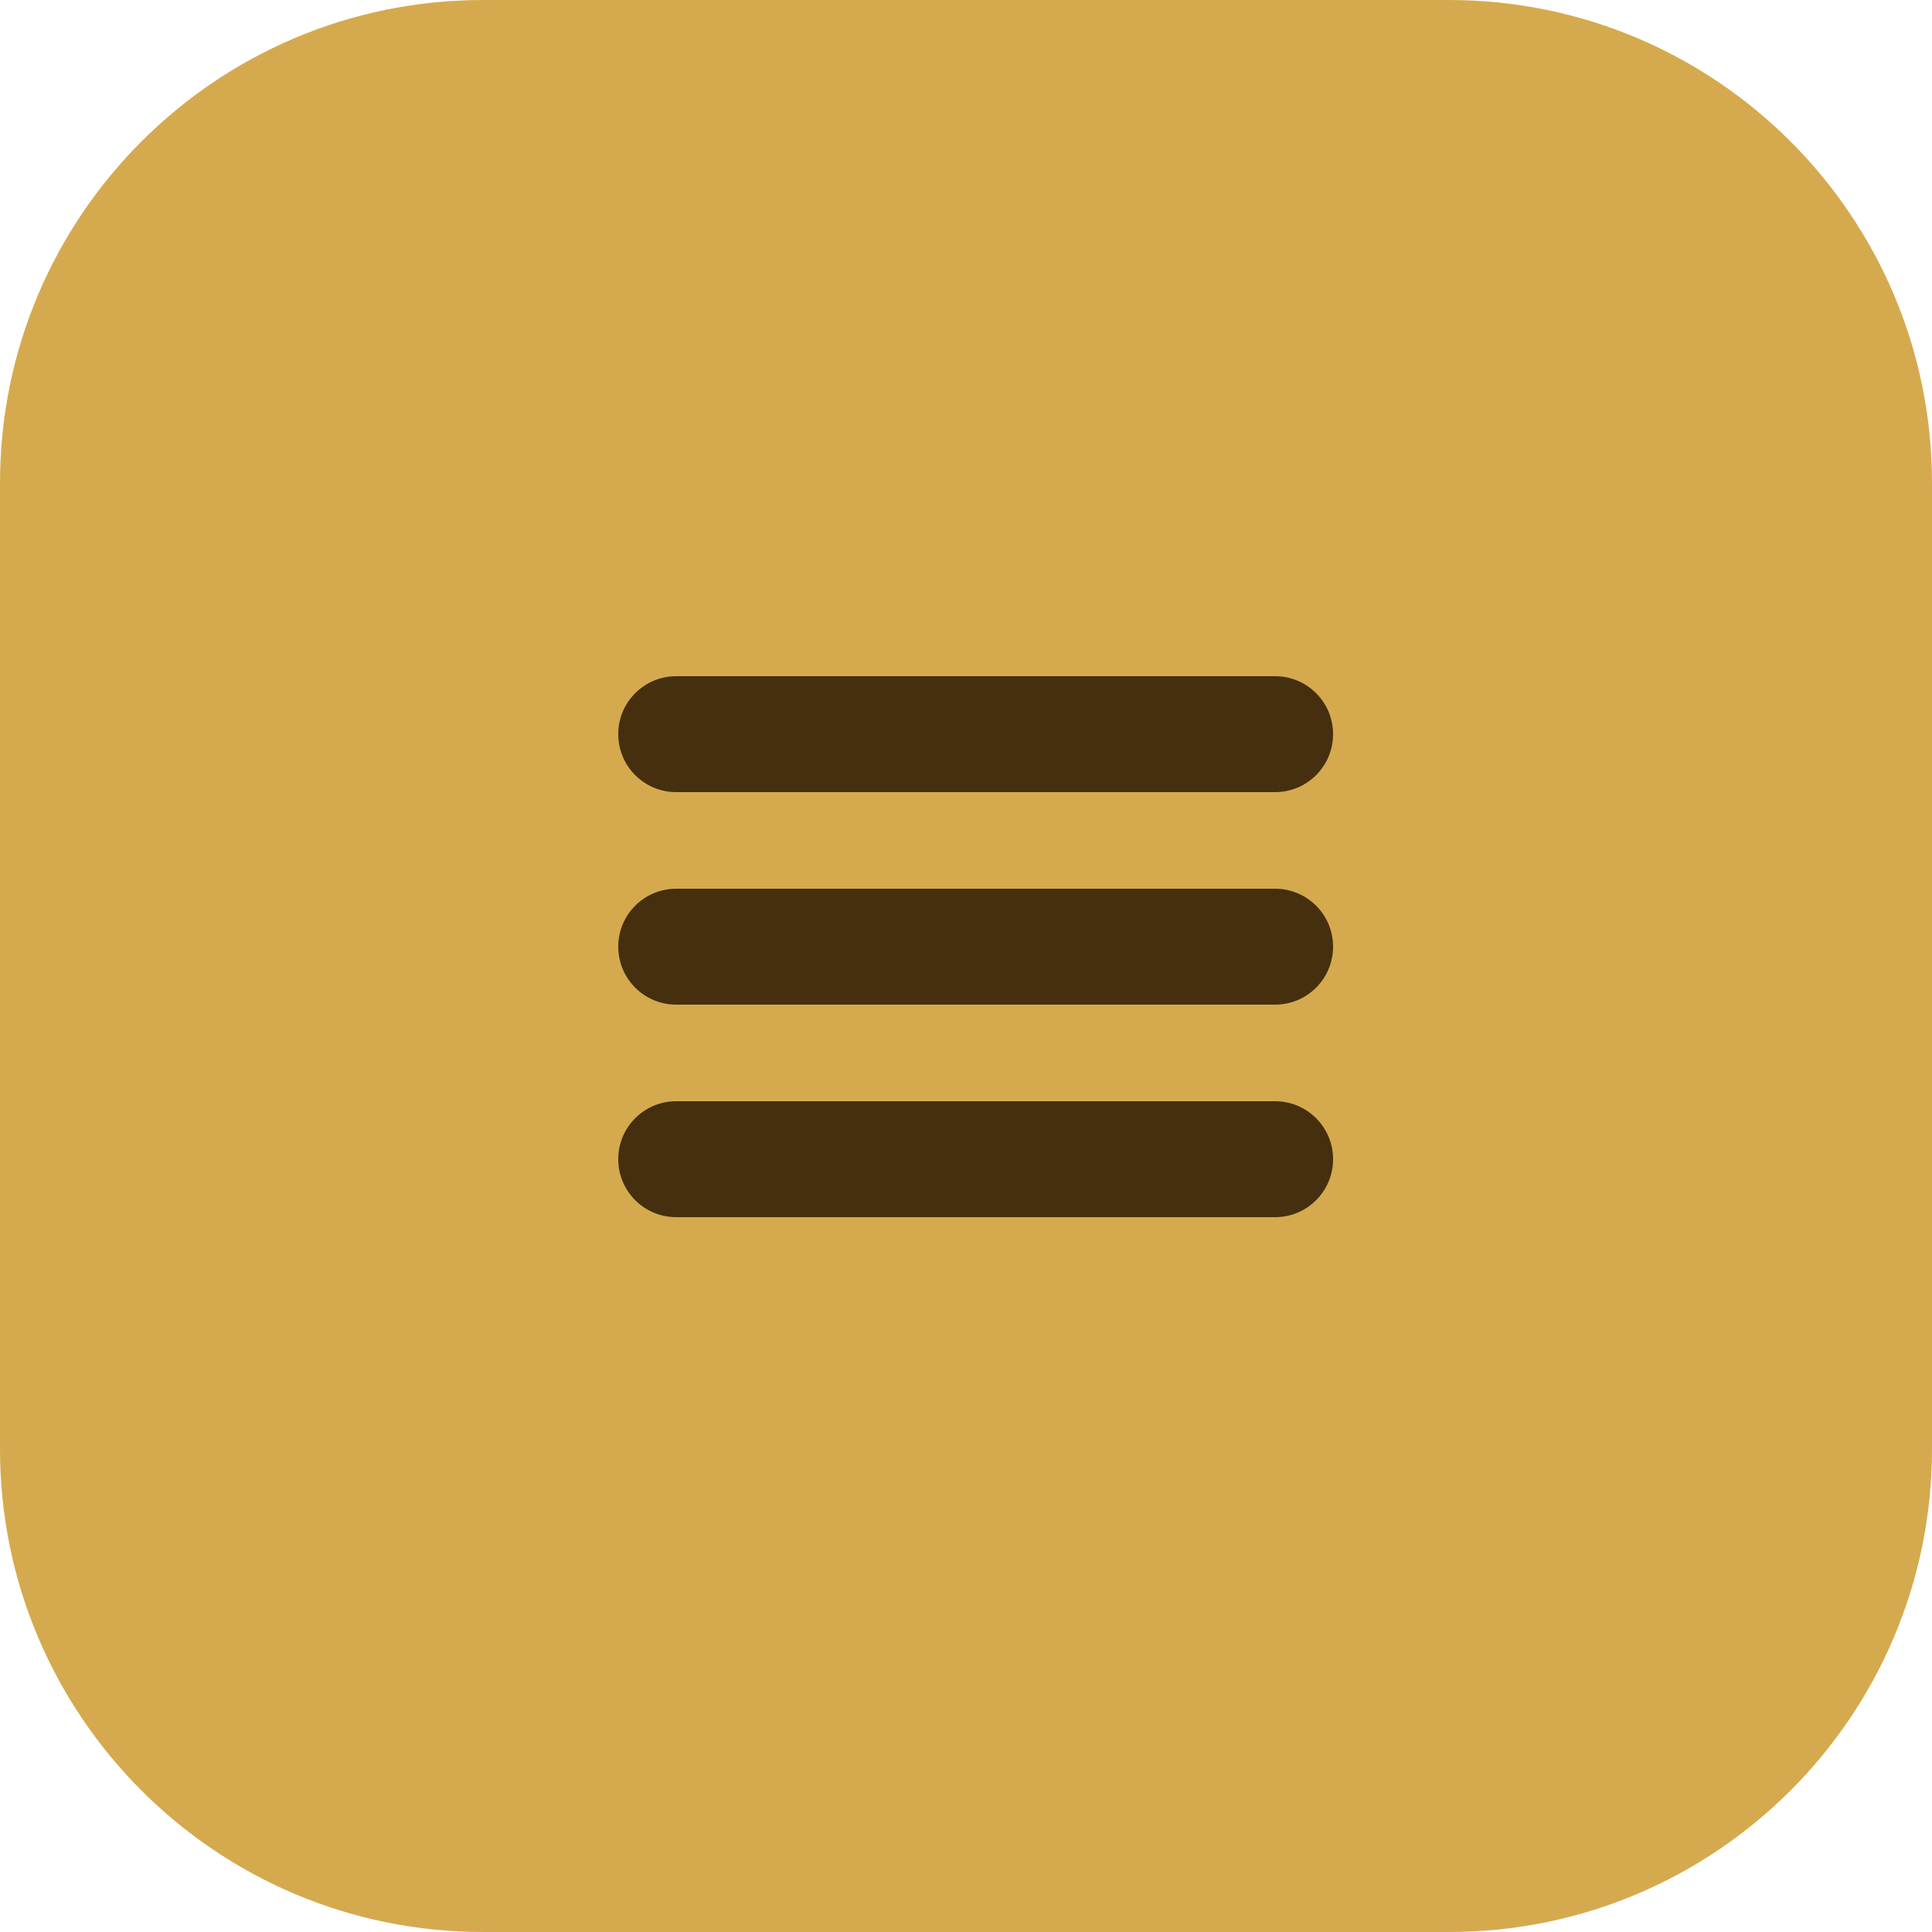 <?xml version="1.0" encoding="UTF-8"?> <svg xmlns="http://www.w3.org/2000/svg" width="100" height="100" viewBox="0 0 100 100" fill="none"><path d="M75 0H25C11.193 0 0 11.193 0 25V75C0 88.807 11.193 100 25 100H75C88.807 100 100 88.807 100 75V25C100 11.193 88.807 0 75 0Z" fill="#D5AA4E"></path><path d="M66 35H35C33.343 35 32 36.343 32 38C32 39.657 33.343 41 35 41H66C67.657 41 69 39.657 69 38C69 36.343 67.657 35 66 35Z" fill="#452F0F"></path><path d="M66 46H35C33.343 46 32 47.343 32 49C32 50.657 33.343 52 35 52H66C67.657 52 69 50.657 69 49C69 47.343 67.657 46 66 46Z" fill="#452F0F"></path><path d="M66 57H35C33.343 57 32 58.343 32 60C32 61.657 33.343 63 35 63H66C67.657 63 69 61.657 69 60C69 58.343 67.657 57 66 57Z" fill="#452F0F"></path></svg> 